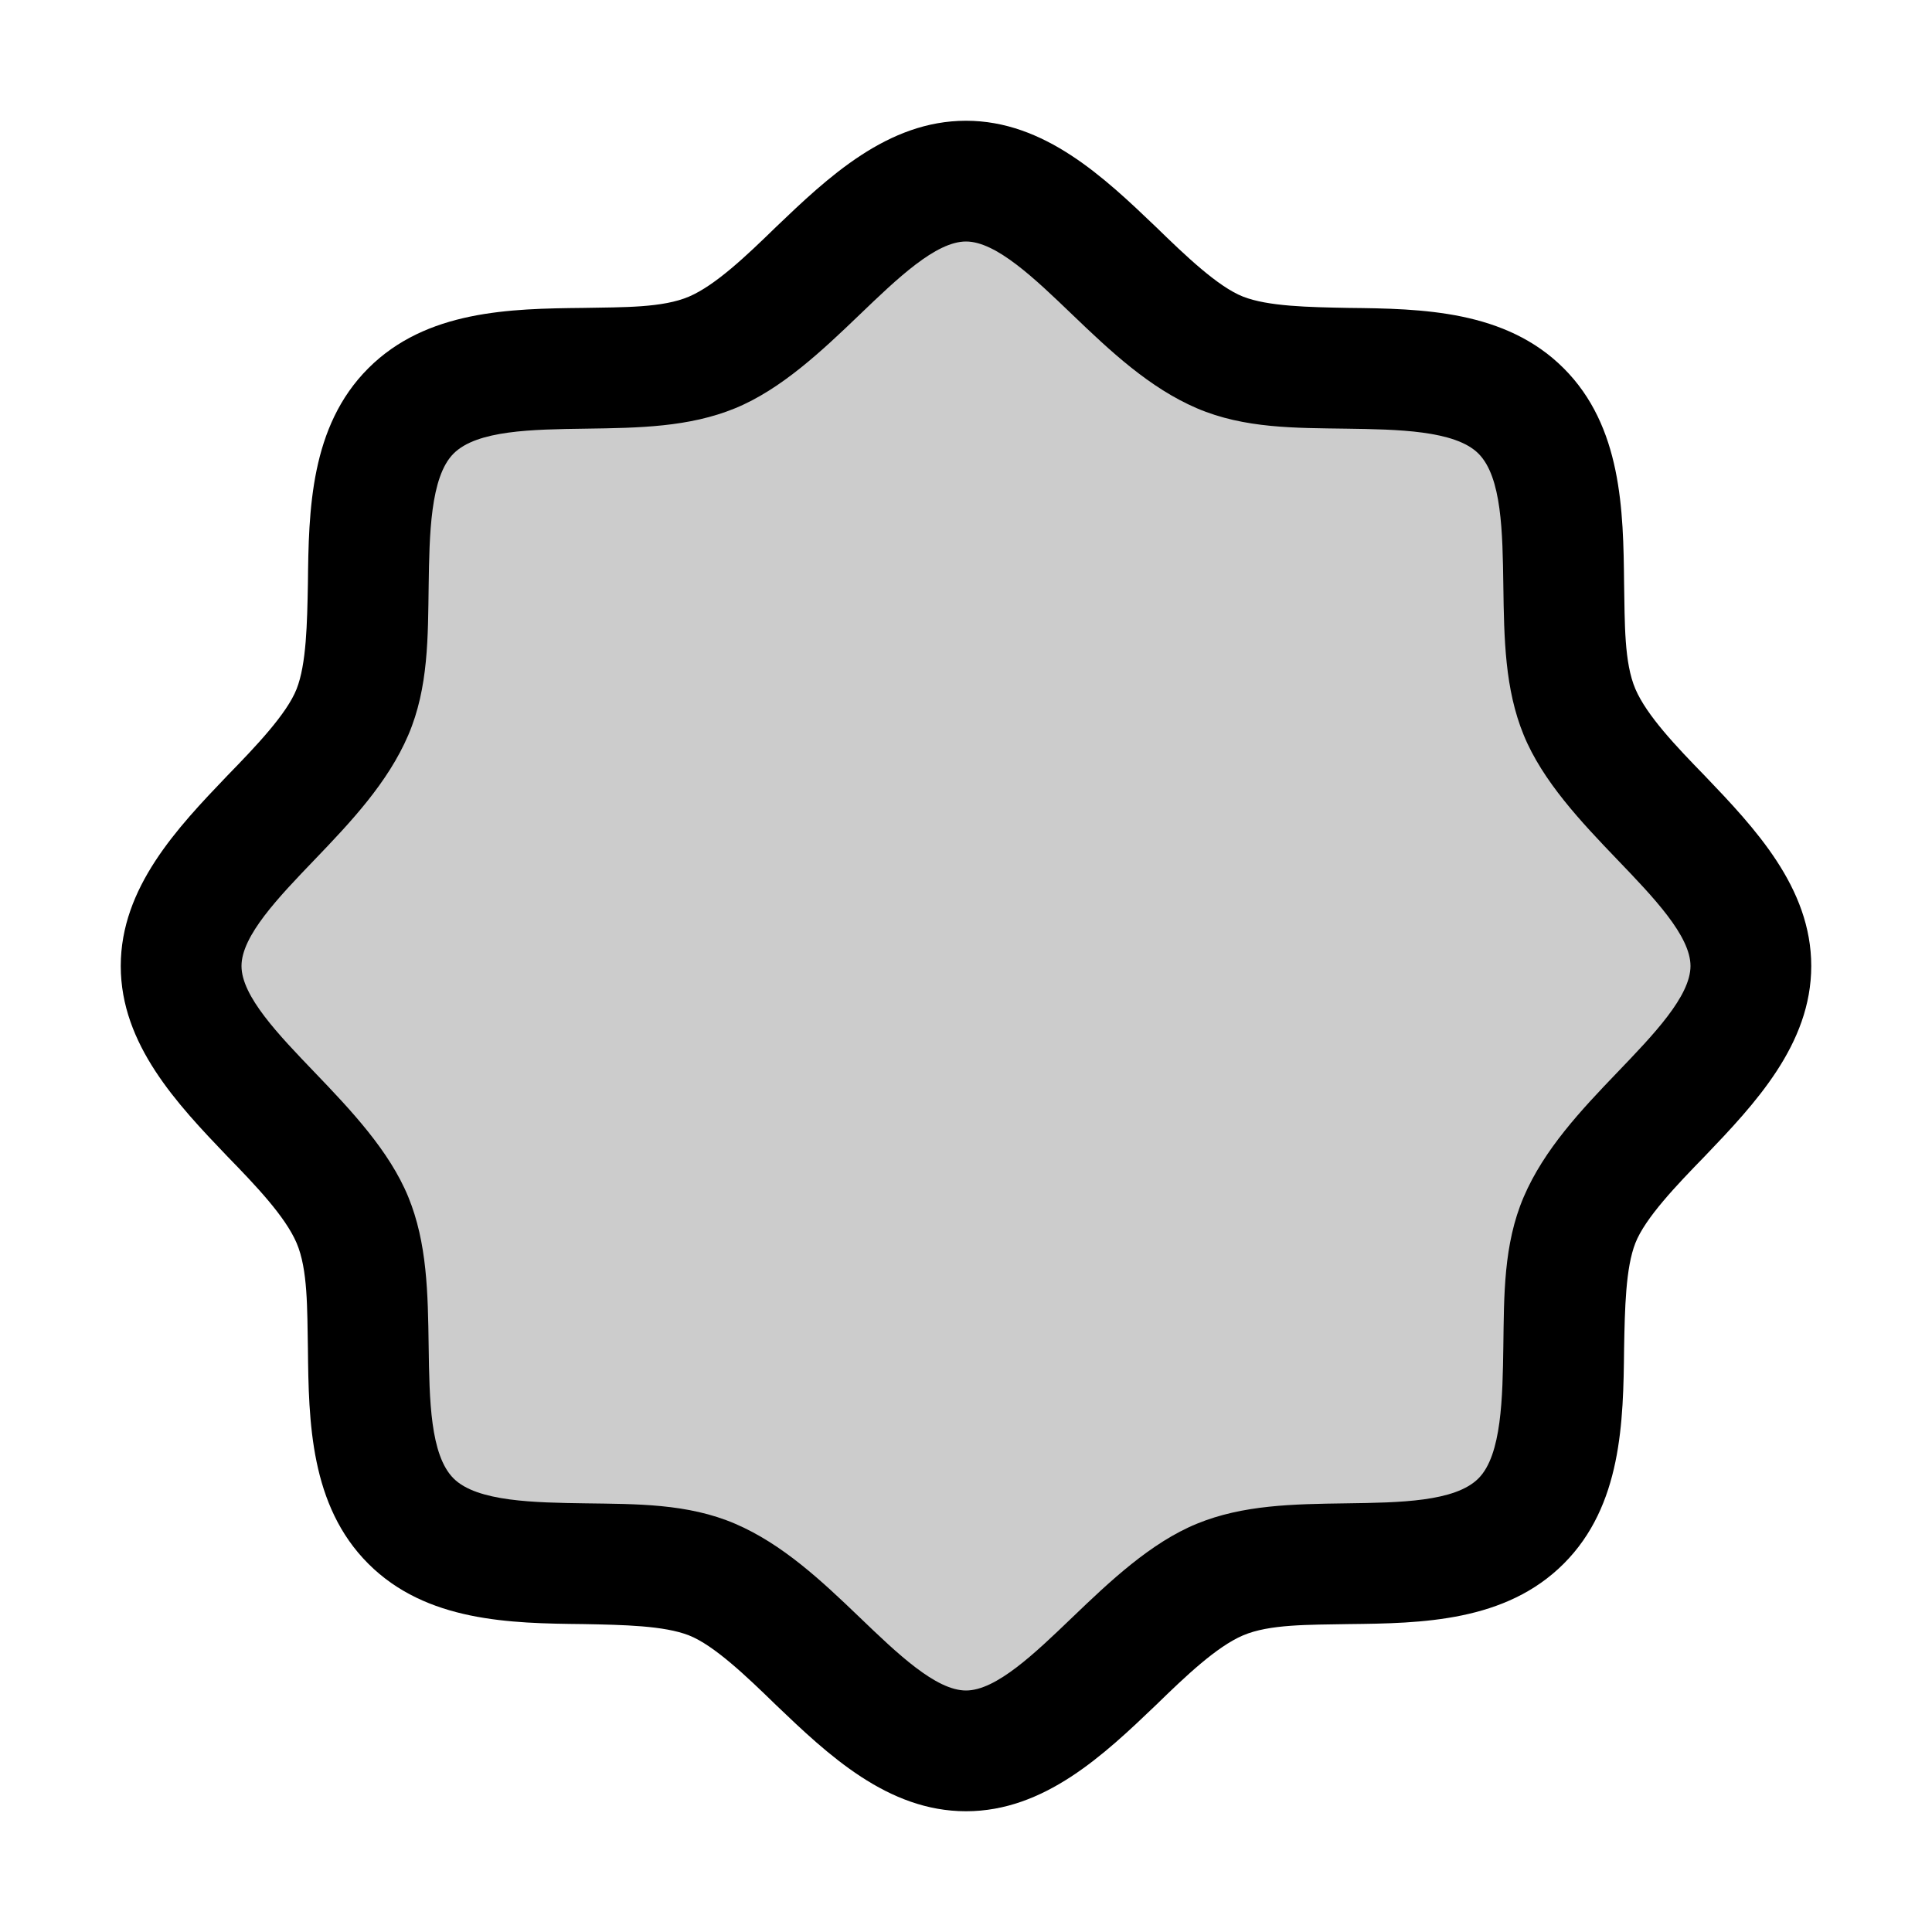 <svg xmlns="http://www.w3.org/2000/svg" viewBox="0 0 256 256" fill="currentColor"><path d="M232,128c0,12.5-17.8,22-22.7,33.7s1.4,30.6-7.8,39.8-28.5,3.1-39.8,7.8S140.5,232,128,232s-22-17.8-33.7-22.7-30.6,1.4-39.8-7.8-3.1-28.5-7.8-39.8S24,140.5,24,128s17.8-22,22.7-33.7-1.4-30.6,7.8-39.8S83,51.4,94.3,46.7,115.5,24,128,24s22,17.8,33.7,22.7,30.6-1.4,39.8,7.8,3.1,28.5,7.8,39.8S232,115.5,232,128Z" opacity="0.2"/><path d="M225.9,102.8c-3.8-3.9-7.7-8-9.2-11.5s-1.4-8.7-1.5-14c-.1-9.7-.3-20.8-8-28.5s-18.8-7.9-28.5-8c-5.3-.1-10.7-.2-14-1.5s-7.6-5.4-11.5-9.2C146.3,23.5,138.4,16,128,16s-18.3,7.5-25.2,14.1c-3.9,3.8-8,7.7-11.5,9.2s-8.7,1.4-14,1.5c-9.7.1-20.8.3-28.5,8s-7.9,18.8-8,28.5c-.1,5.3-.2,10.7-1.5,14s-5.4,7.6-9.2,11.5C23.5,109.7,16,117.6,16,128s7.5,18.3,14.1,25.2c3.8,3.9,7.7,8,9.2,11.5s1.4,8.7,1.5,14c.1,9.7.3,20.8,8,28.5s18.8,7.9,28.5,8c5.3.1,10.7.2,14,1.5s7.6,5.4,11.5,9.2c6.9,6.6,14.8,14.1,25.2,14.1s18.3-7.5,25.2-14.1c3.9-3.8,8-7.7,11.5-9.2s8.7-1.4,14-1.5c9.7-.1,20.8-.3,28.5-8s7.9-18.8,8-28.5c.1-5.3.2-10.7,1.5-14s5.4-7.6,9.2-11.5c6.6-6.9,14.1-14.8,14.1-25.2S232.5,109.7,225.9,102.8Zm-11.6,39.3c-4.8,5-9.7,10.2-12.4,16.5s-2.6,13.1-2.7,19.8-.2,14.4-3.3,17.5-10.4,3.2-17.5,3.3-13.7.2-19.8,2.7-11.5,7.6-16.5,12.4S132,224,128,224s-9.1-4.9-14.1-9.7-10.2-9.7-16.5-12.4-13.1-2.6-19.8-2.7-14.4-.2-17.5-3.3h0c-3.1-3.1-3.2-10.4-3.3-17.5s-.2-13.7-2.7-19.8-7.6-11.5-12.4-16.5S32,132,32,128s4.9-9.1,9.7-14.1,9.7-10.2,12.4-16.5,2.6-13.1,2.7-19.8.2-14.4,3.3-17.5,10.4-3.2,17.5-3.3,13.7-.2,19.8-2.7,11.5-7.6,16.5-12.4S124,32,128,32s9.1,4.9,14.1,9.7,10.2,9.7,16.5,12.4,13.1,2.6,19.8,2.7,14.4.2,17.5,3.3,3.2,10.4,3.3,17.5.2,13.7,2.7,19.8,7.6,11.5,12.4,16.5S224,124,224,128,219.1,137.1,214.3,142.1Z"/></svg>